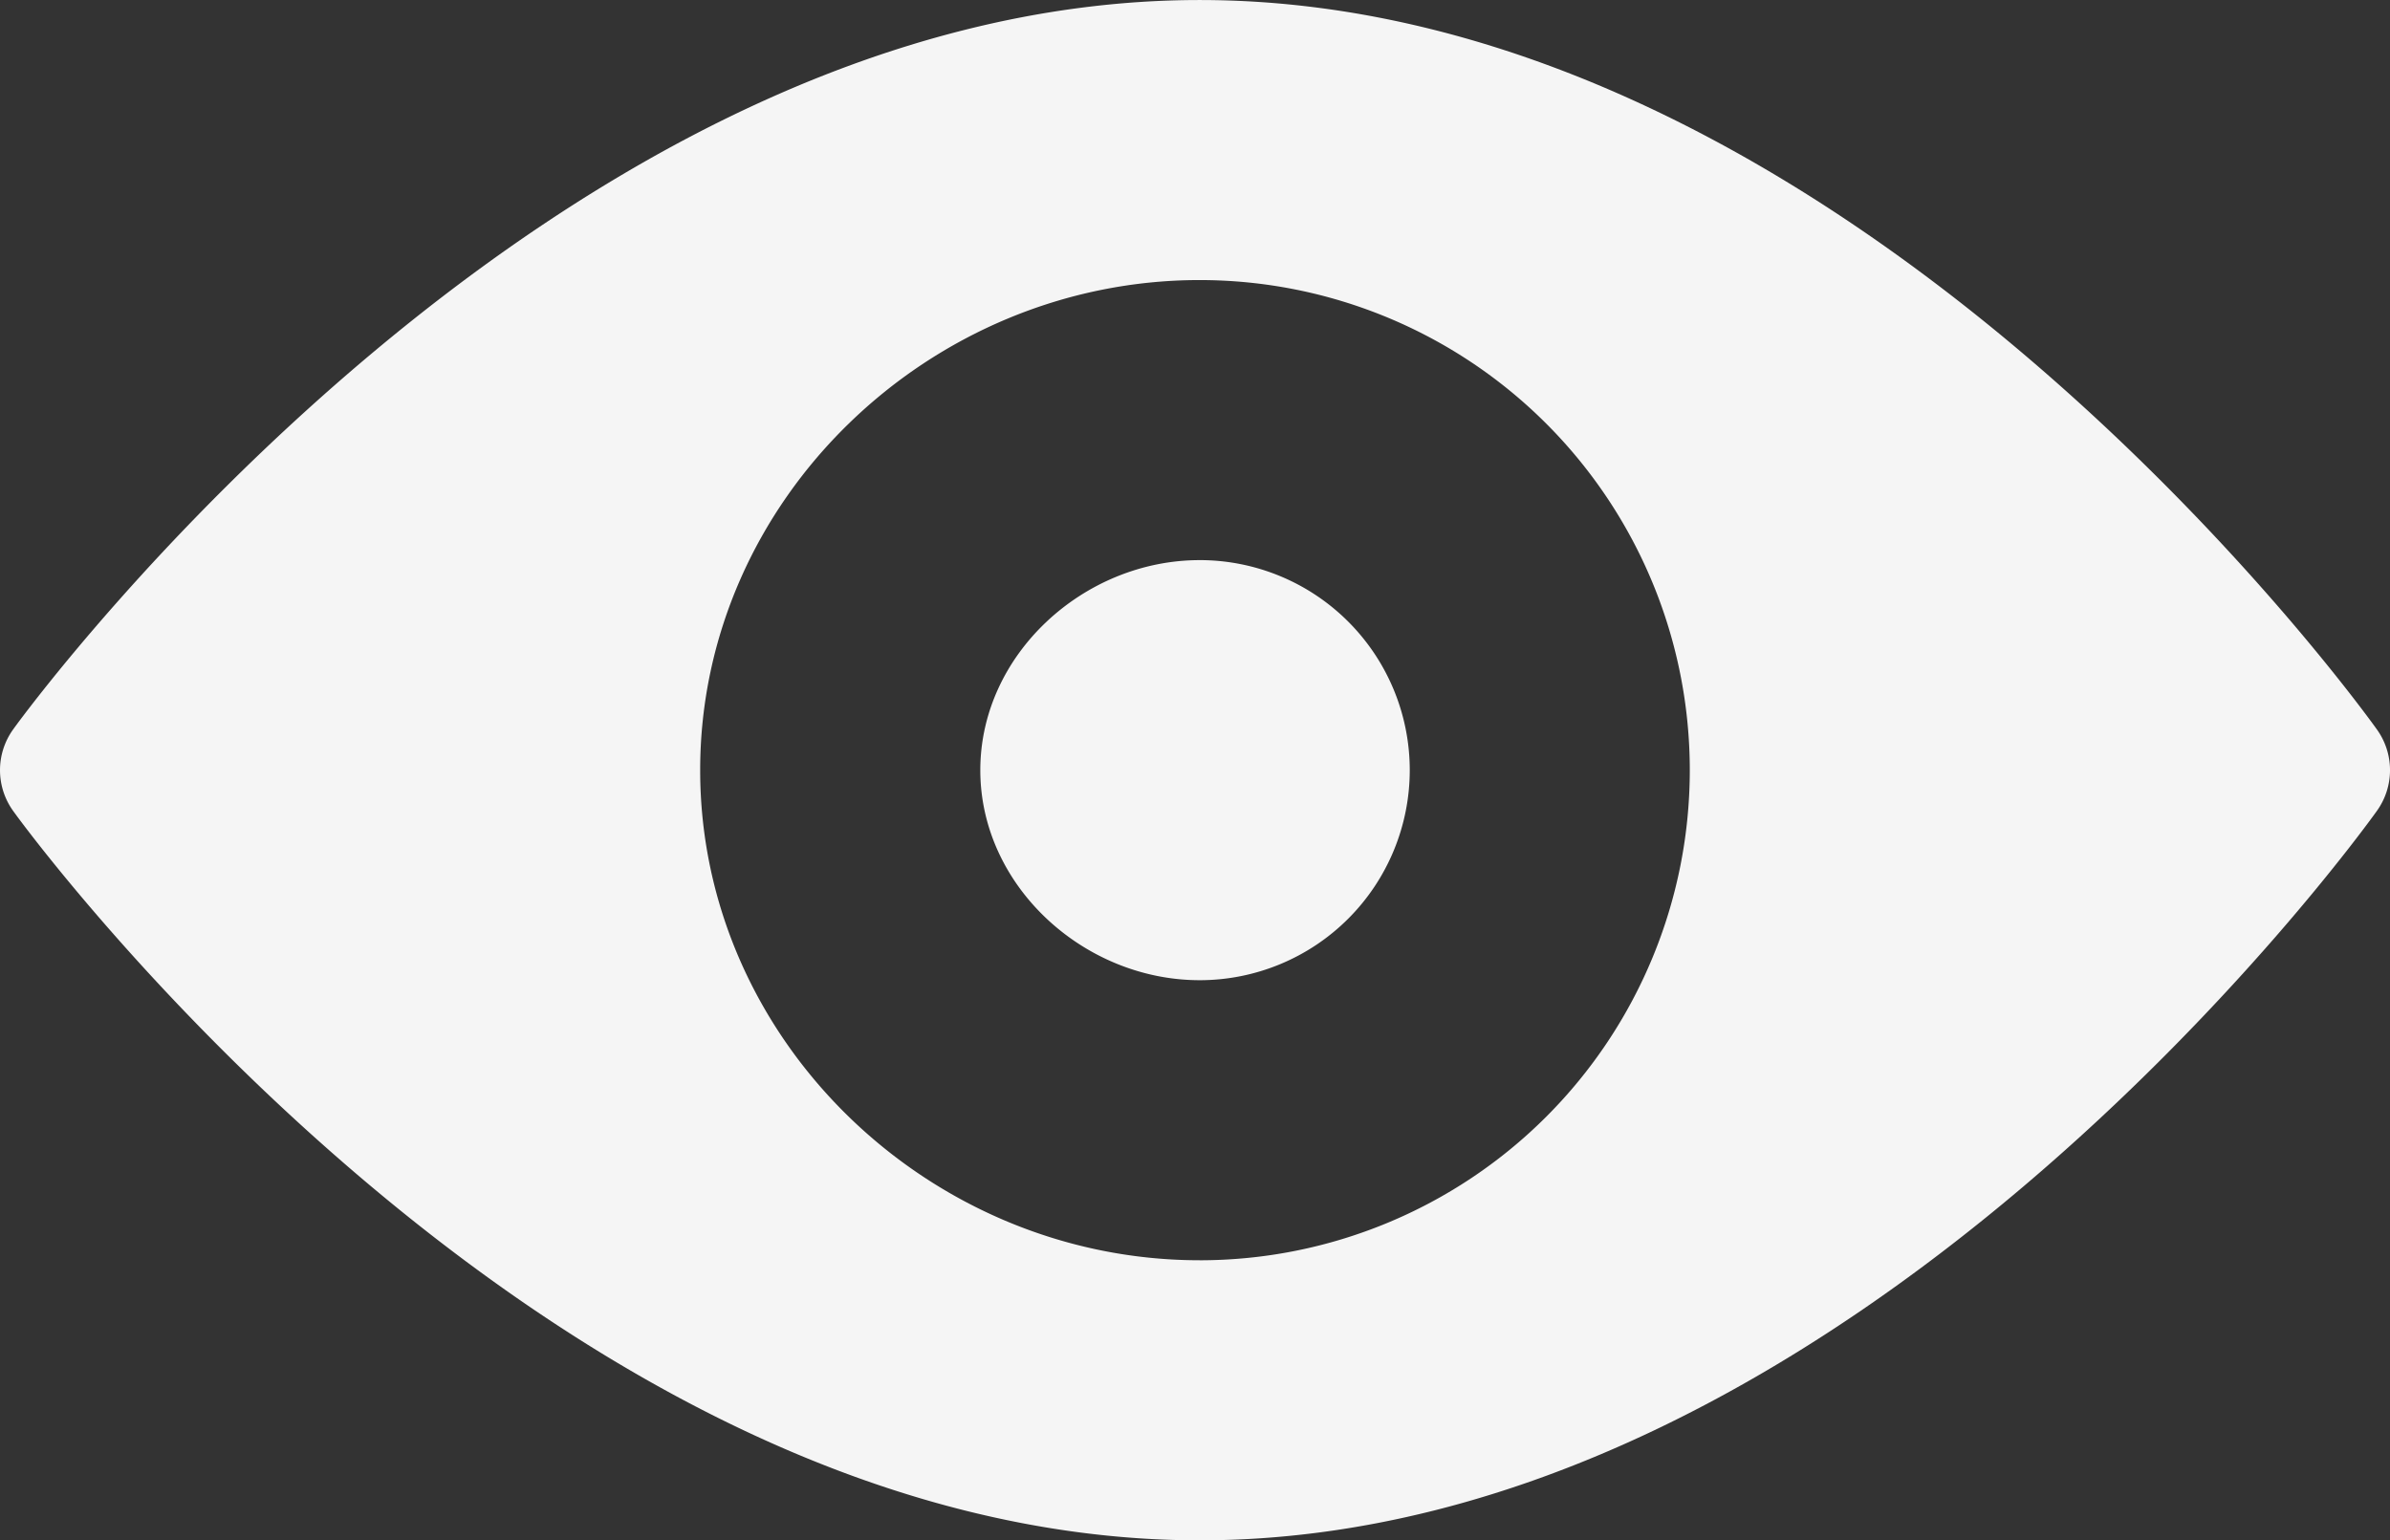 <svg xmlns="http://www.w3.org/2000/svg" width="157.189" height="101.314" viewBox="0 0 157.189 101.314">
  <rect x="0" y="0" width="157.189" height="101.314" fill="#333333" stroke="none"/>
  <g id="vision" transform="translate(0 -90.998)">
    <g id="Group_32538" data-name="Group 32538" transform="translate(0 90.998)">
      <g id="Group_32537" data-name="Group 32537">
        <path id="Path_40952" data-name="Path 40952" d="M156.326,138.975C154.923,137.013,121.474,91,78.9,91S2.267,137.013.864,138.975a4.591,4.591,0,0,0,0,5.36c1.4,1.962,35.466,47.977,78.04,47.977s76.019-46.015,77.422-47.977A4.591,4.591,0,0,0,156.326,138.975ZM78.9,173.891c-17.773,0-32.85-14.463-32.85-32.236s15.077-32.236,32.85-32.236a32.236,32.236,0,0,1,0,64.473Z" transform="translate(0 -90.998)" fill="#f5f5f5"/>
      </g>
    </g>
    <g id="Group_32540" data-name="Group 32540" transform="translate(64.474 127.839)">
      <g id="Group_32539" data-name="Group 32539">
        <path id="Path_40953" data-name="Path 40953" d="M224.435,211c-7.62,0-14.429,6.2-14.429,13.815s6.81,13.815,14.429,13.815a13.815,13.815,0,1,0,0-27.631Z" transform="translate(-210.006 -210.999)" fill="#f5f5f5"/>
      </g>
    </g>
  </g>
</svg>
